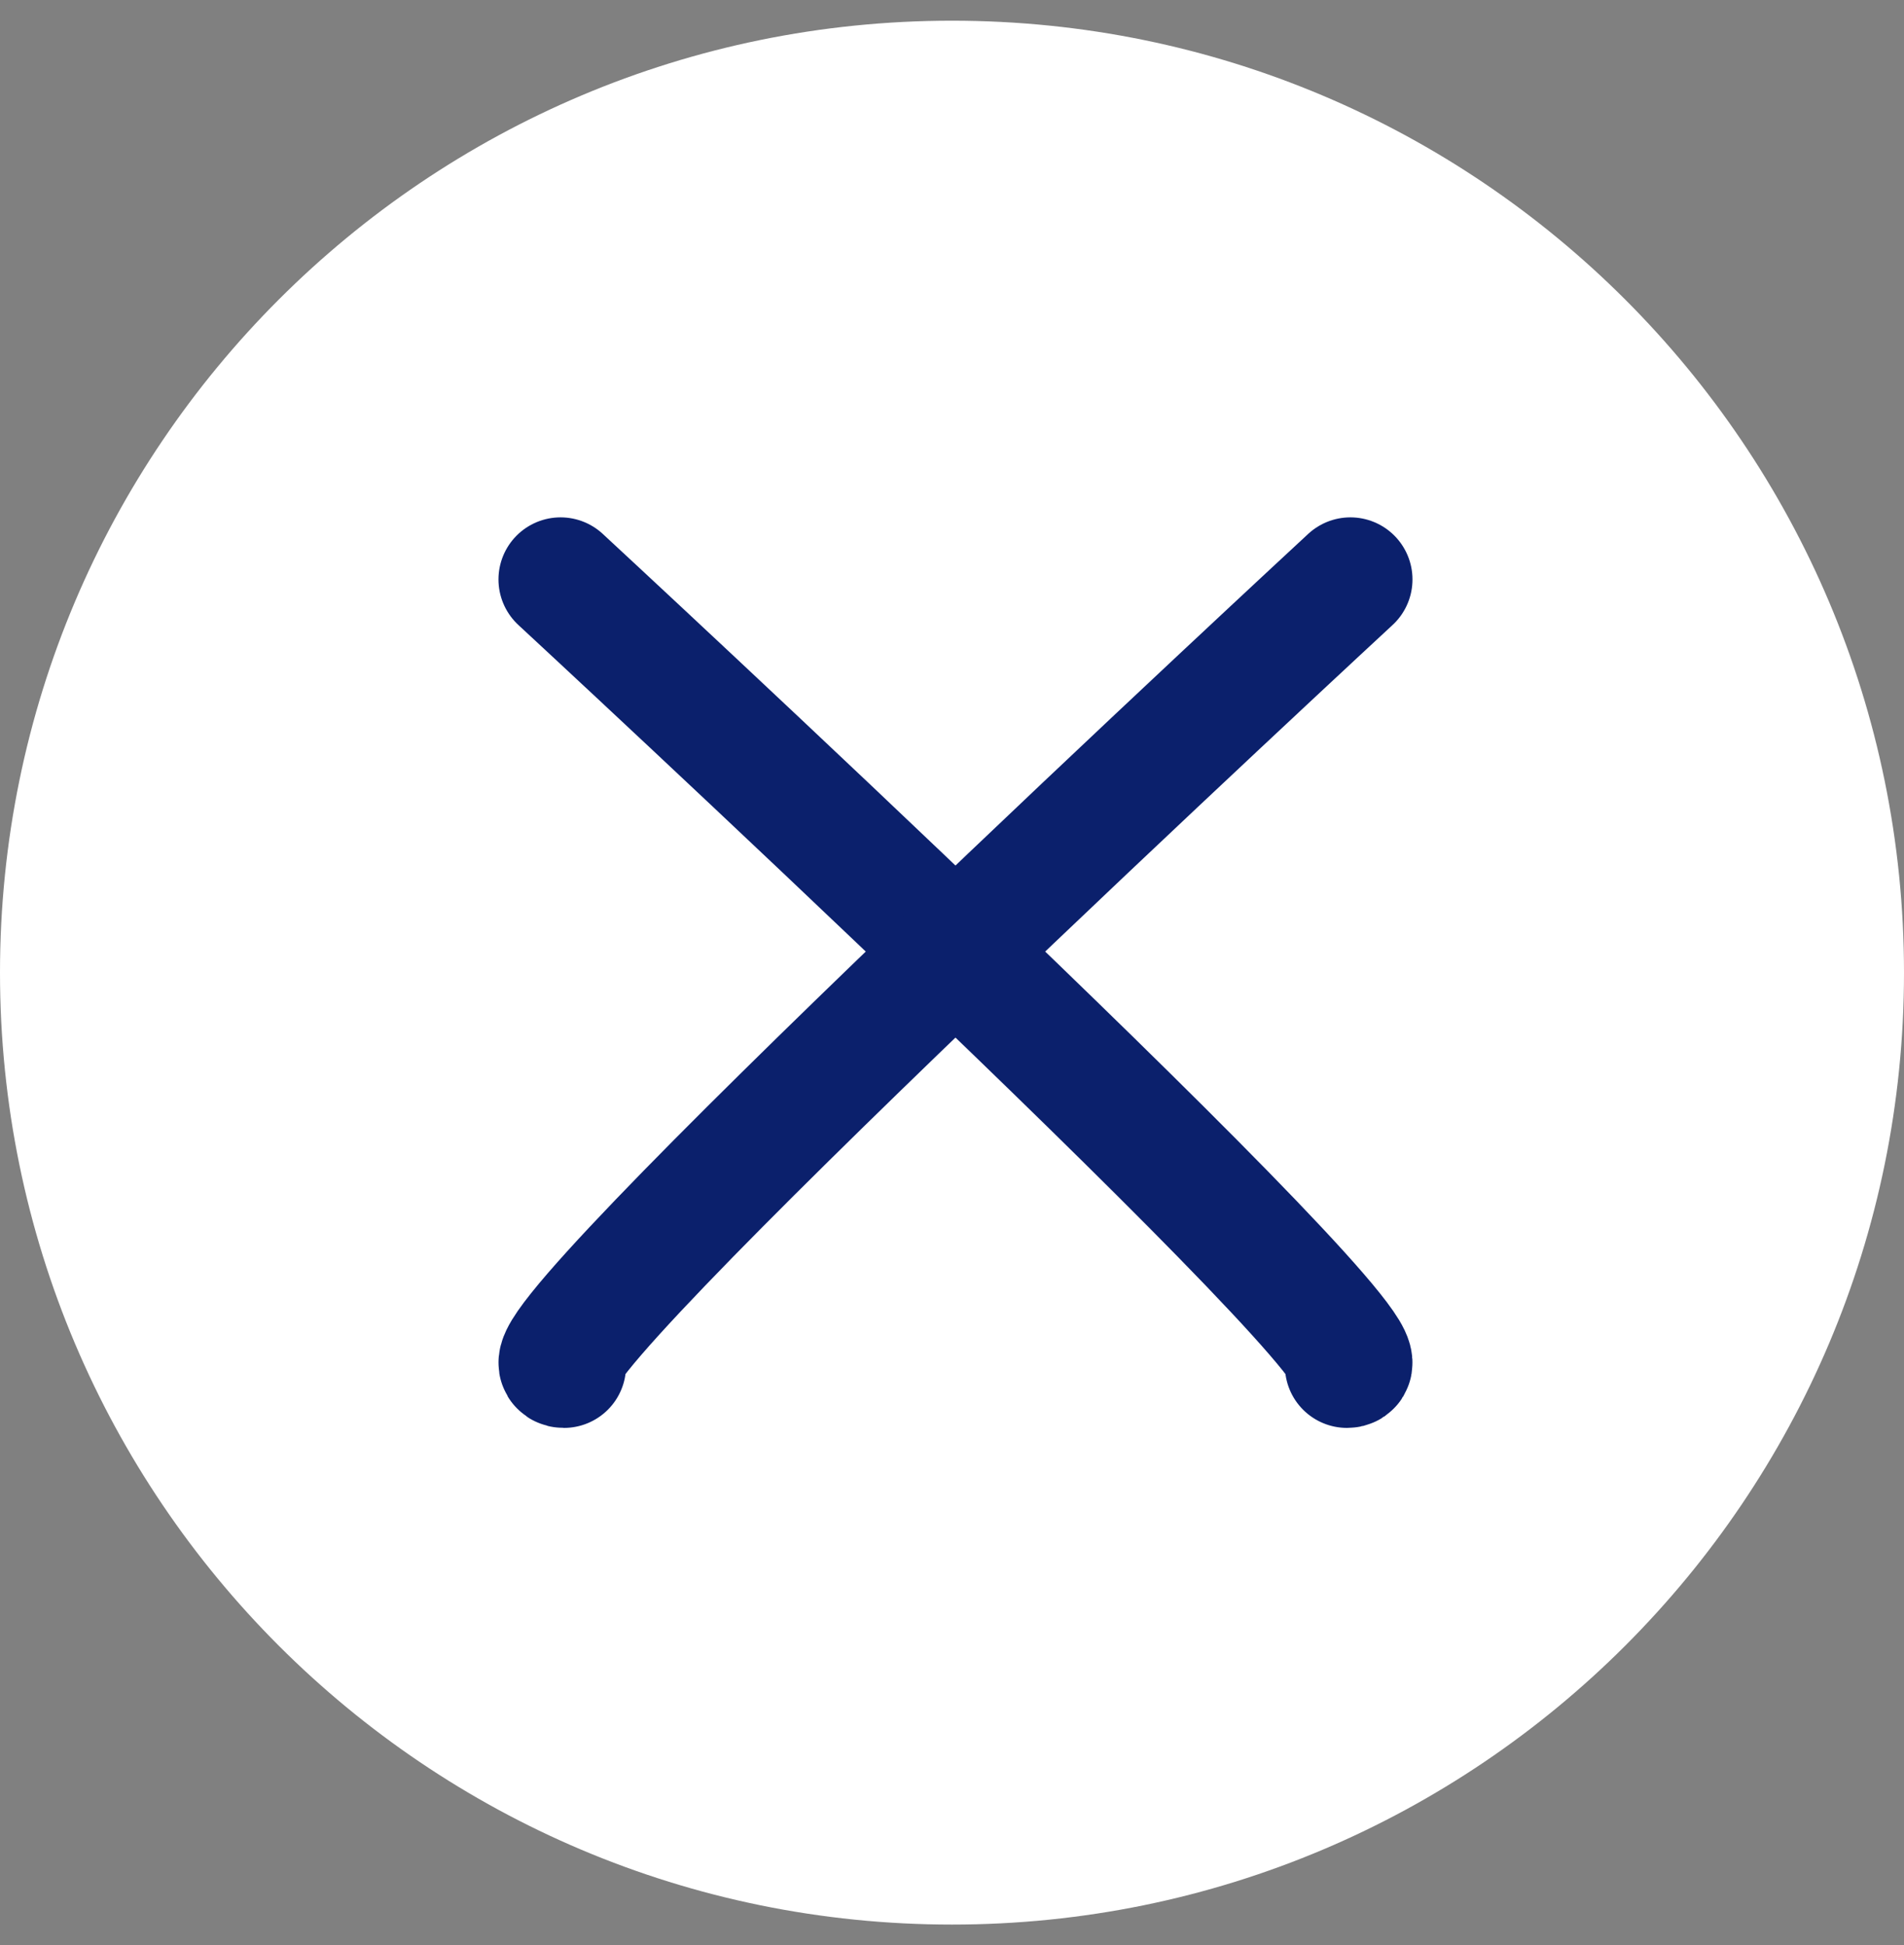 <svg width="46" height="47" viewBox="0 0 46 47" fill="none" xmlns="http://www.w3.org/2000/svg">
<rect x="0" y="0" width="46" height="47" fill="#808080" stroke="none"/>
<g id="Group-42">
<path id="Oval" d="M23 46.5C35.703 46.5 46 36.203 46 23.5C46 10.797 35.703 0.5 23 0.5C10.297 0.5 0 10.797 0 23.5C0 36.203 10.297 46.5 23 46.5Z" fill="white"/>
<g id="sketch-x">
<path id="Path" d="M13.543 14C13.543 14 34.075 33 32.543 33" stroke="#0B206C" stroke-width="3" stroke-linecap="round" stroke-linejoin="round"/>
<path id="Path-Copy" d="M32.625 14C32.625 14 12.093 33 13.625 33" stroke="#0B206C" stroke-width="3" stroke-linecap="round" stroke-linejoin="round"/>
</g>
</g>
</svg>
